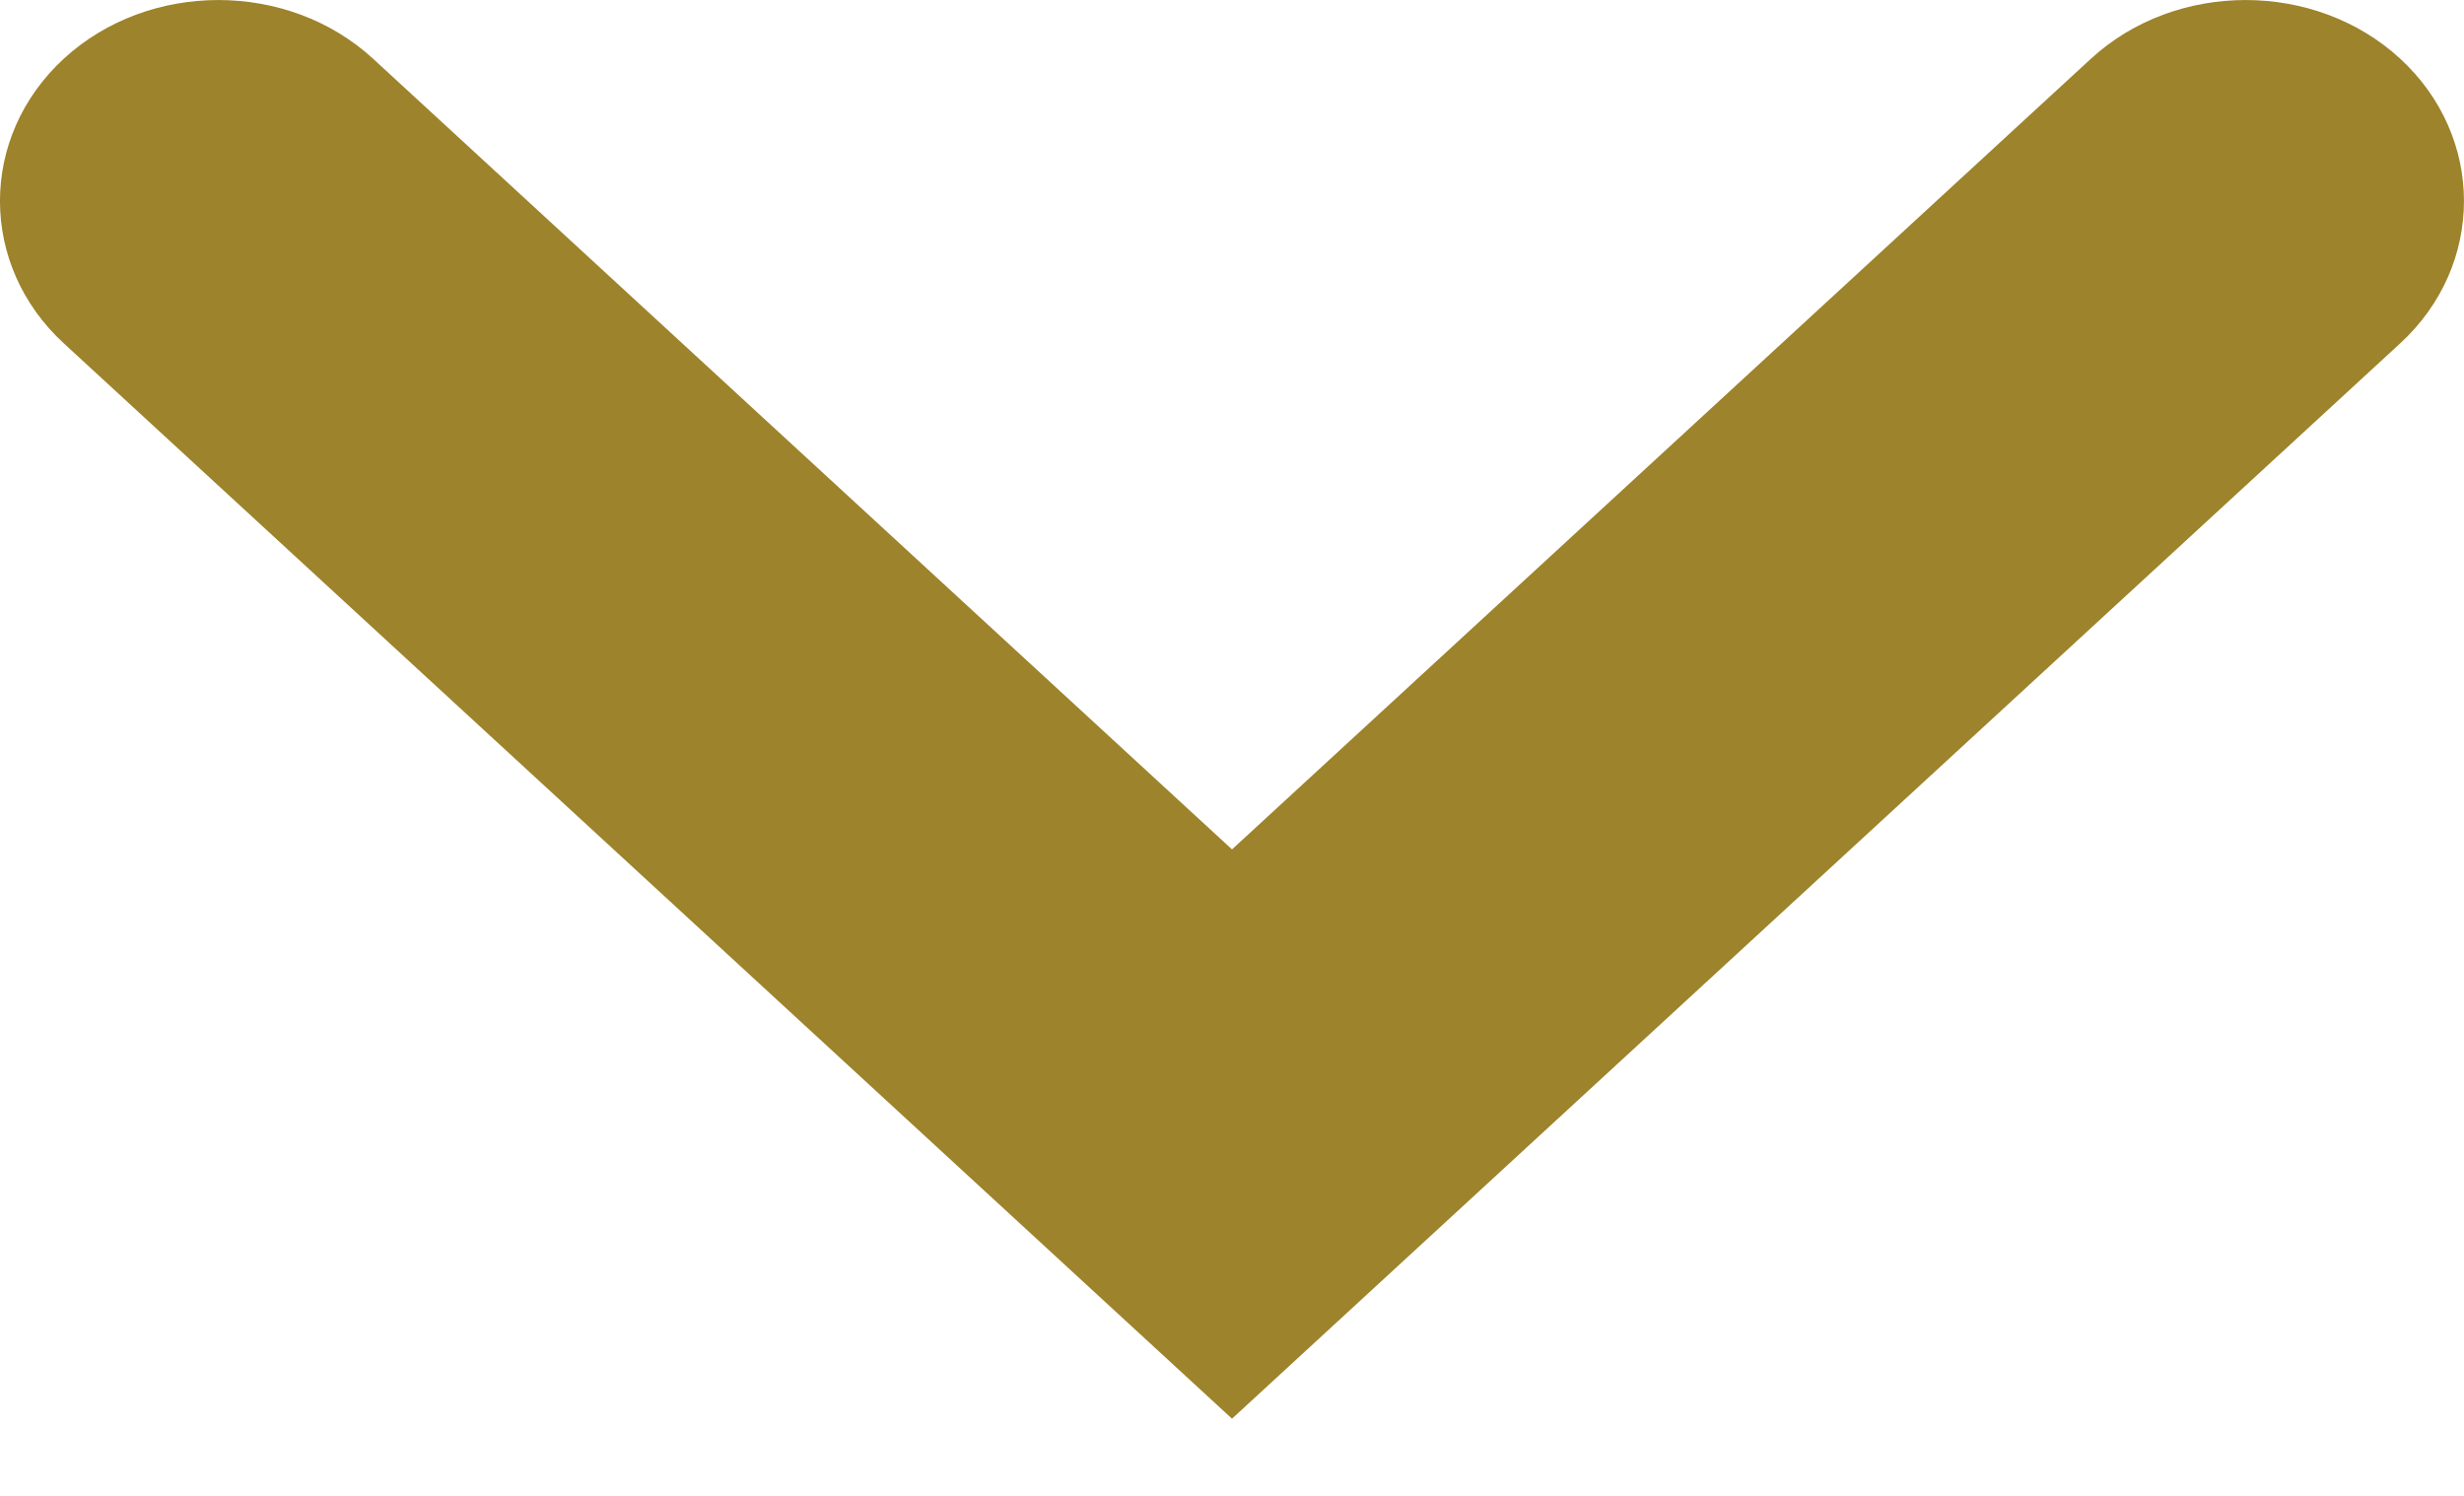 <svg width="28" height="17" viewBox="0 0 28 17" fill="none" xmlns="http://www.w3.org/2000/svg">
<path fill-rule="evenodd" clip-rule="evenodd" d="M27.275 3.902L17.514 12.888L14 16.123L10.486 12.888L0.725 3.902C-0.242 3.013 -0.242 1.557 0.725 0.667L0.725 0.667C1.691 -0.222 3.272 -0.222 4.239 0.667L14 9.653L23.761 0.667C24.728 -0.222 26.309 -0.222 27.275 0.667L27.275 0.667C28.241 1.557 28.241 3.013 27.275 3.902Z" fill="#9D832B"/>
</svg>
